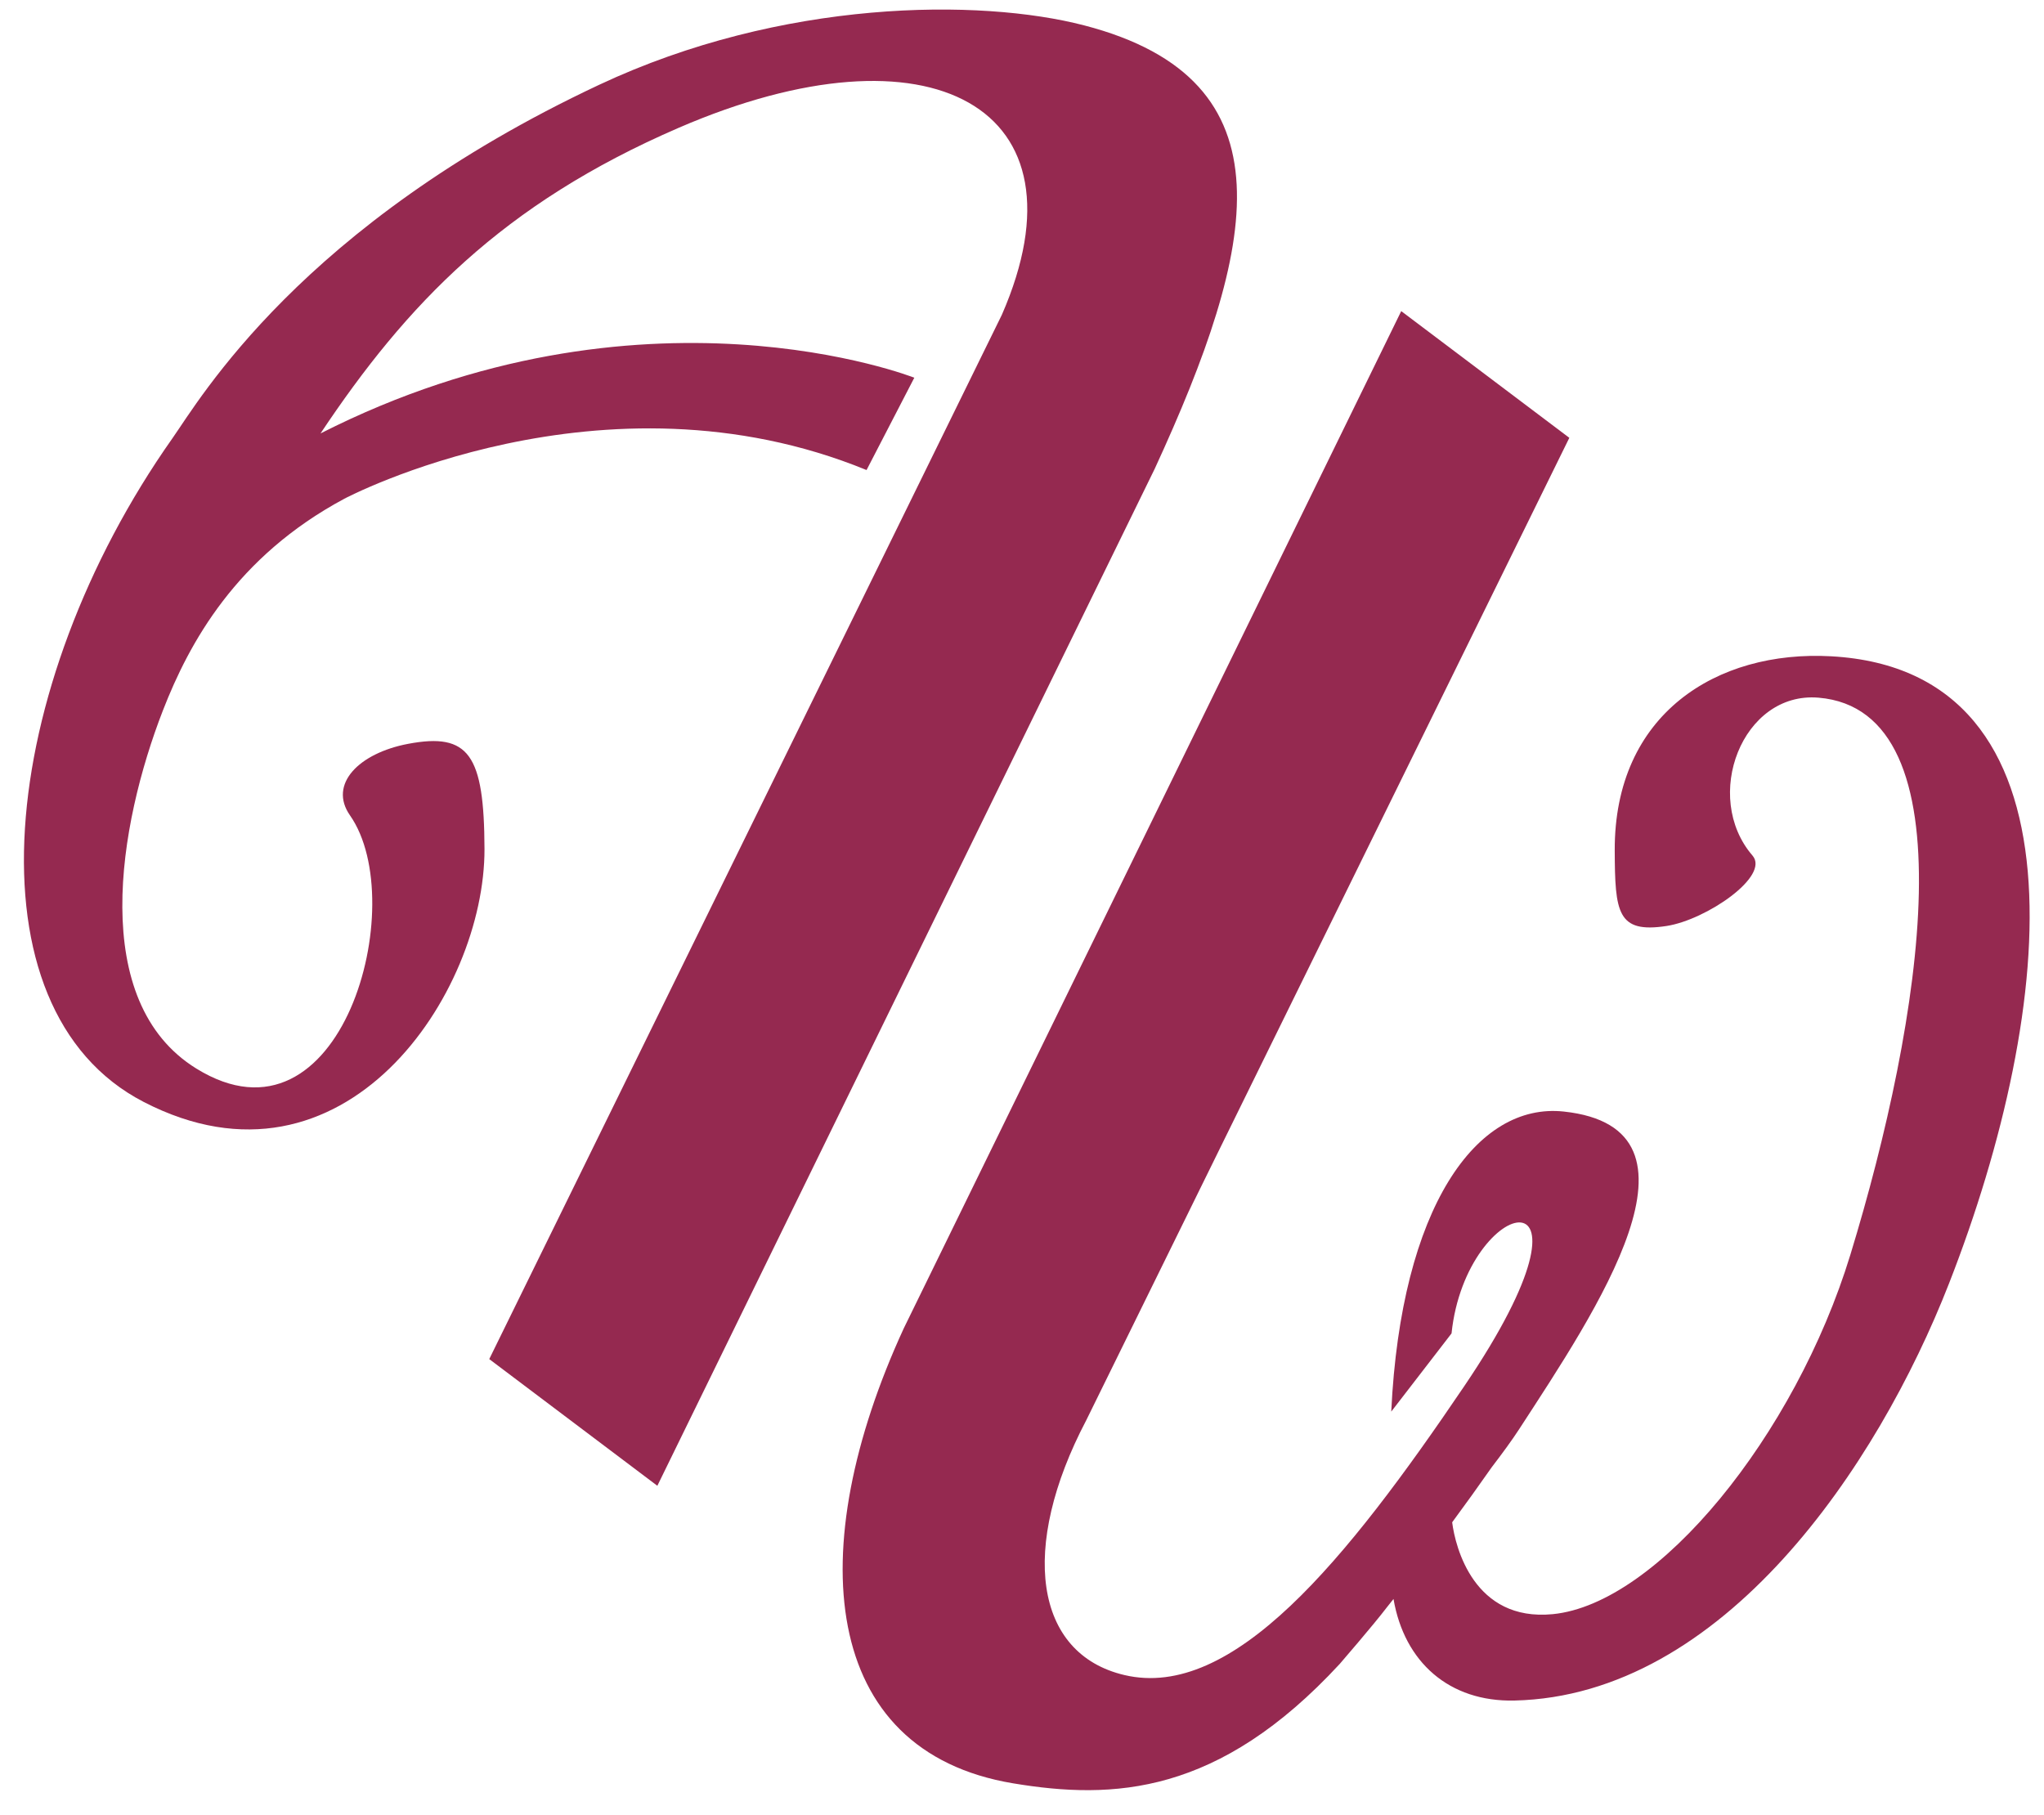 <?xml version="1.0" encoding="UTF-8"?>
<!-- Generator: Adobe Illustrator 15.1.0, SVG Export Plug-In . SVG Version: 6.00 Build 0)  -->
<!DOCTYPE svg PUBLIC "-//W3C//DTD SVG 1.1//EN" "http://www.w3.org/Graphics/SVG/1.1/DTD/svg11.dtd">
<svg version="1.1" id="Layer_1" xmlns="http://www.w3.org/2000/svg" xmlns:xlink="http://www.w3.org/1999/xlink" x="0px" y="0px" width="214px" height="190px" viewBox="-2.503 -2.284 214 190" enable-background="new -2.503 -2.284 214 190" xml:space="preserve">
<g id="Layer_1_1_" display="none">
	<circle display="inline" fill="none" stroke="#9D9F9E" stroke-width="0.944" cx="95.565" cy="117.38" r="118.527"/>
	<path display="inline" fill="#121212" d="M42.151,235.736"/>
	<g display="inline">
		<g>
			<path fill="#121212" d="M122.729,171.546c-8.304,15.792-17.164,34,3.502,35.667c7.621,0.614,16.043-6.008,22.664-13.703     l0.056,0.041l0.655-0.881c0.138-0.164,0.271-0.314,0.408-0.482c-0.004-0.018-0.006-0.035-0.008-0.053l6.592-8.834     c-0.002,0.004-0.002,0.008-0.002,0.012c4-5.25,6.25-8.334,9.168-13.709c6.598-12.157,5.438-15.52-1.043-14.916     c-3.977,0.371-7.568,3.664-7.959,13.084c-0.082,2-0.25,6.416-0.082,7.666l-6.916,9.5c-1.5-5.5-1.584-12.834-1.584-12.834     s-0.93-29.207,19.166-29.916c22.479-0.791,10.666,24,5.5,32c-4.945,7.658-8.916,13.418-13.166,19.334     c0.916,7.666,6.582,10.416,11.166,11.416c5.828,1.271,13.486,0.388,20.391-9.989c14.505-21.798,4.615-45.877-0.78-59.834     c-7.25-18.75-11.274-30.578,0.392-36.427c17.108-8.573,23.286,17.191,23.286,17.191s2.261,5.594-5.041,7.996     c-5.217,1.717-5.25-5.402-5.25-5.402s-1.45-17.74-10.995-11.785c-6.558,4.093,0.604,16.345,5.75,28.25     c20.62,47.701-0.007,81.064-22.5,81.5c-12.009,0.232-20.666-4.416-24.103-15.309c-26.235,29.506-53.235,6.506-53.235,6.506     c-17.195-14.089-4.447-40.422-4.447-40.422L148.29,57.112l22.023,17.519L122.729,171.546z"/>
		</g>
	</g>
	<path display="inline" fill="#121212" d="M68.731,179.963l-22-17.666l53.666-109.333c9-17.333-5.582-28.583-35.582-17.583   C51.677,40.198,40.662,48.469,31.44,58.255c16.25-7.125,28.179-4.344,37.375-0.125c7.083,3.25,11.805,10.463,13.75,18.916   l-4.699,9.605c-1.021-8.04-4.523-17.223-11.802-21.771c-12-7.5-27.5-1.75-34.5,2C20.232,72.952,12.063,86.087,8.321,97.235   c-5.755,17.146-2.383,27.955,3.995,32.646c17,12.5,29.25-20.333,22.836-29.507c-2.292-3.279,2.276-5.693,7.403-6.662   c6.363-1.203,7.979,2.774,8.011,12.669c0.048,15.118-19.333,42.834-41.5,30c-14.889-8.621-14.039-24.259-10-40.75   c3-12.25,12-25.75,15.167-30.083c2.934-4.015,14.548-23.5,45.833-35.667c22.5-8.75,38.015-8.063,48.949-5.225   c22.051,5.725,22.463,25.645,11.799,48.809L68.731,179.963z"/>
	<g id="Layer_2" display="inline">
		<g id="Layer_3">
		</g>
	</g>
</g>
<g id="Layer_5">
	<path display="none" fill="#C2C2C2" d="M148.231,140.763c0,0-8.332,8.667-7.5,39.667c0.834,31,33.334,8.666,33.334,8.666"/>
	<path display="none" fill="#858585" d="M154.399,146.763c0,0-9.16,0.155-7.168,26.833c0,0-0.666,19.333,15.168,13   c15.832-6.333,26.166-33.666,26.166-33.666"/>
	<path display="none" fill="#BEC0BF" d="M180.583,164.77c-9.223,9.786-24.081,22.157-36.855,27.869   c-23.014,10.289-42.75,3.71-35.582-17.584l53.666-109.333l-17.6-13.265L92.131,158.956c-10.664,23.163-14.653,40.683,7.397,46.406   c10.934,2.839,26.97,3.763,48.95-6.225c31.446-14.29,42.897-32.652,45.832-36.667c3.168-4.333,12.168-17.833,15.168-30.083   c4.037-16.49,4.889-32.129-10-40.75c-22.168-12.834-41.549,14.882-41.5,30c0.03,9.894,1.646,13.871,8.01,12.669   c5.127-0.97,9.695-3.383,7.402-6.662c-6.412-9.174,6.838-42.007,23.838-29.507c6.377,4.688,8.75,15.5,2.994,32.645   c-3.742,11.147-10.279,21.336-21.613,27.408c0,0-38.814,15.789-52.631-7.236l-5.58,11.814   C120.397,162.77,141.108,187.139,180.583,164.77z"/>
	<line display="none" fill="none" x1="59.565" y1="204.929" x2="150.565" y2="17.929"/>
	<g>
		<path fill="#952950" d="M31.054,43.097c9-13.5,19-24,37.5-32C94.889-0.291,111.888,8.93,102.386,30.68L48.72,140.014    l17.599,13.265l52.083-106.5c10.664-23.164,14.652-40.682-7.397-46.406C100.07-2.467,79.388-2.403,60.222,6.597    c-31.267,14.682-41.801,32.936-44.667,37c-18.333,26-21.858,59.771-3,69.5c21,10.833,35.715-11.382,35.667-26.5    c-0.031-9.895-1.637-12.203-8-11c-5.126,0.969-8.373,4.214-6.08,7.493c6.414,9.174-0.886,35.896-16.087,26.507    c-11.333-7-8.167-25.5-3.5-37.5c2.755-7.084,7.667-16.095,19-22.167c0,0,27-14.333,54.667-3l5-9.667    C93.221,37.264,64.694,26.009,31.054,43.097z"/>
		<path fill="#952950" d="M189.222,66.43c-12-0.667-22.725,6.06-22.668,20.333c0.025,6.495,0.264,8.694,5.422,7.905    c4.156-0.638,10.86-5.222,9.002-7.374c-5.297-6.138-1.09-17.198,6.91-16.531c16.068,1.339,10.832,33.813,3.334,58.333    c-5.793,18.938-20.168,36.562-31.168,37.625c-8.242,0.796-10.193-7.021-10.519-9.62c1.336-1.809,2.729-3.744,4.151-5.777    c1.078-1.408,2.109-2.812,2.866-3.978c7.995-12.3,21-31.5,4.667-33.25c-9.121-0.979-17.042,10-18.062,31.417l6.312-8.188    c1.521-14.604,17.387-18.2,1.333,5.521c-12.399,18.324-24.25,32.917-35.583,30.25c-9.447-2.224-11-13.333-4-26.667L161.8,43.556    l-17.599-13.265L92.12,136.79c-10.664,23.164-8.754,44.273,11.434,47.64c10.542,1.758,21.537,1.215,34.208-12.499    c0,0,3.547-4.101,4.92-5.907c0.231-0.289,0.469-0.588,0.711-0.894c1.129,6.6,5.819,10.79,12.66,10.634    c21.834-0.5,37.996-24.466,45.5-43.667C212.888,103.097,216.31,67.935,189.222,66.43z"/>
	</g>
</g>
<g id="Layer_6">
</g>
<g id="Layer_7">
</g>
<g id="Layer_4" display="none">
	<line display="inline" fill="none" x1="294.565" y1="173.38" x2="34.065" y2="-33.62"/>
	<line display="inline" fill="none" x1="197.065" y1="281.88" x2="-63.435" y2="74.88"/>
	<line display="inline" fill="none" x1="202.231" y1="9.546" x2="72.565" y2="273.88"/>
	<line display="inline" fill="none" x1="173.231" y1="6.213" x2="43.565" y2="270.547"/>
	<line display="inline" fill="none" x1="162.231" y1="-10.788" x2="32.565" y2="253.546"/>
	<line display="inline" fill="none" x1="133.231" y1="-14.121" x2="3.565" y2="250.213"/>
	<line display="inline" fill="none" x1="69.233" y1="-46.454" x2="-60.434" y2="217.88"/>
	<line display="inline" fill="none" x1="264.231" y1="65.546" x2="134.565" y2="329.88"/>
	<line display="inline" fill="none" x1="-85.101" y1="214.88" x2="279.565" y2="214.88"/>
	<line display="inline" fill="none" x1="-85.101" y1="206.13" x2="279.565" y2="206.13"/>
	<line display="inline" fill="none" x1="-85.435" y1="24.213" x2="319.565" y2="24.213"/>
	<line display="inline" fill="none" x1="125.981" y1="-11.788" x2="-3.685" y2="252.546"/>
	<line display="inline" fill="none" x1="223.074" y1="44.326" x2="93.407" y2="308.66"/>
	<line display="inline" fill="none" x1="215.824" y1="46.66" x2="86.157" y2="310.993"/>
</g>
</svg>